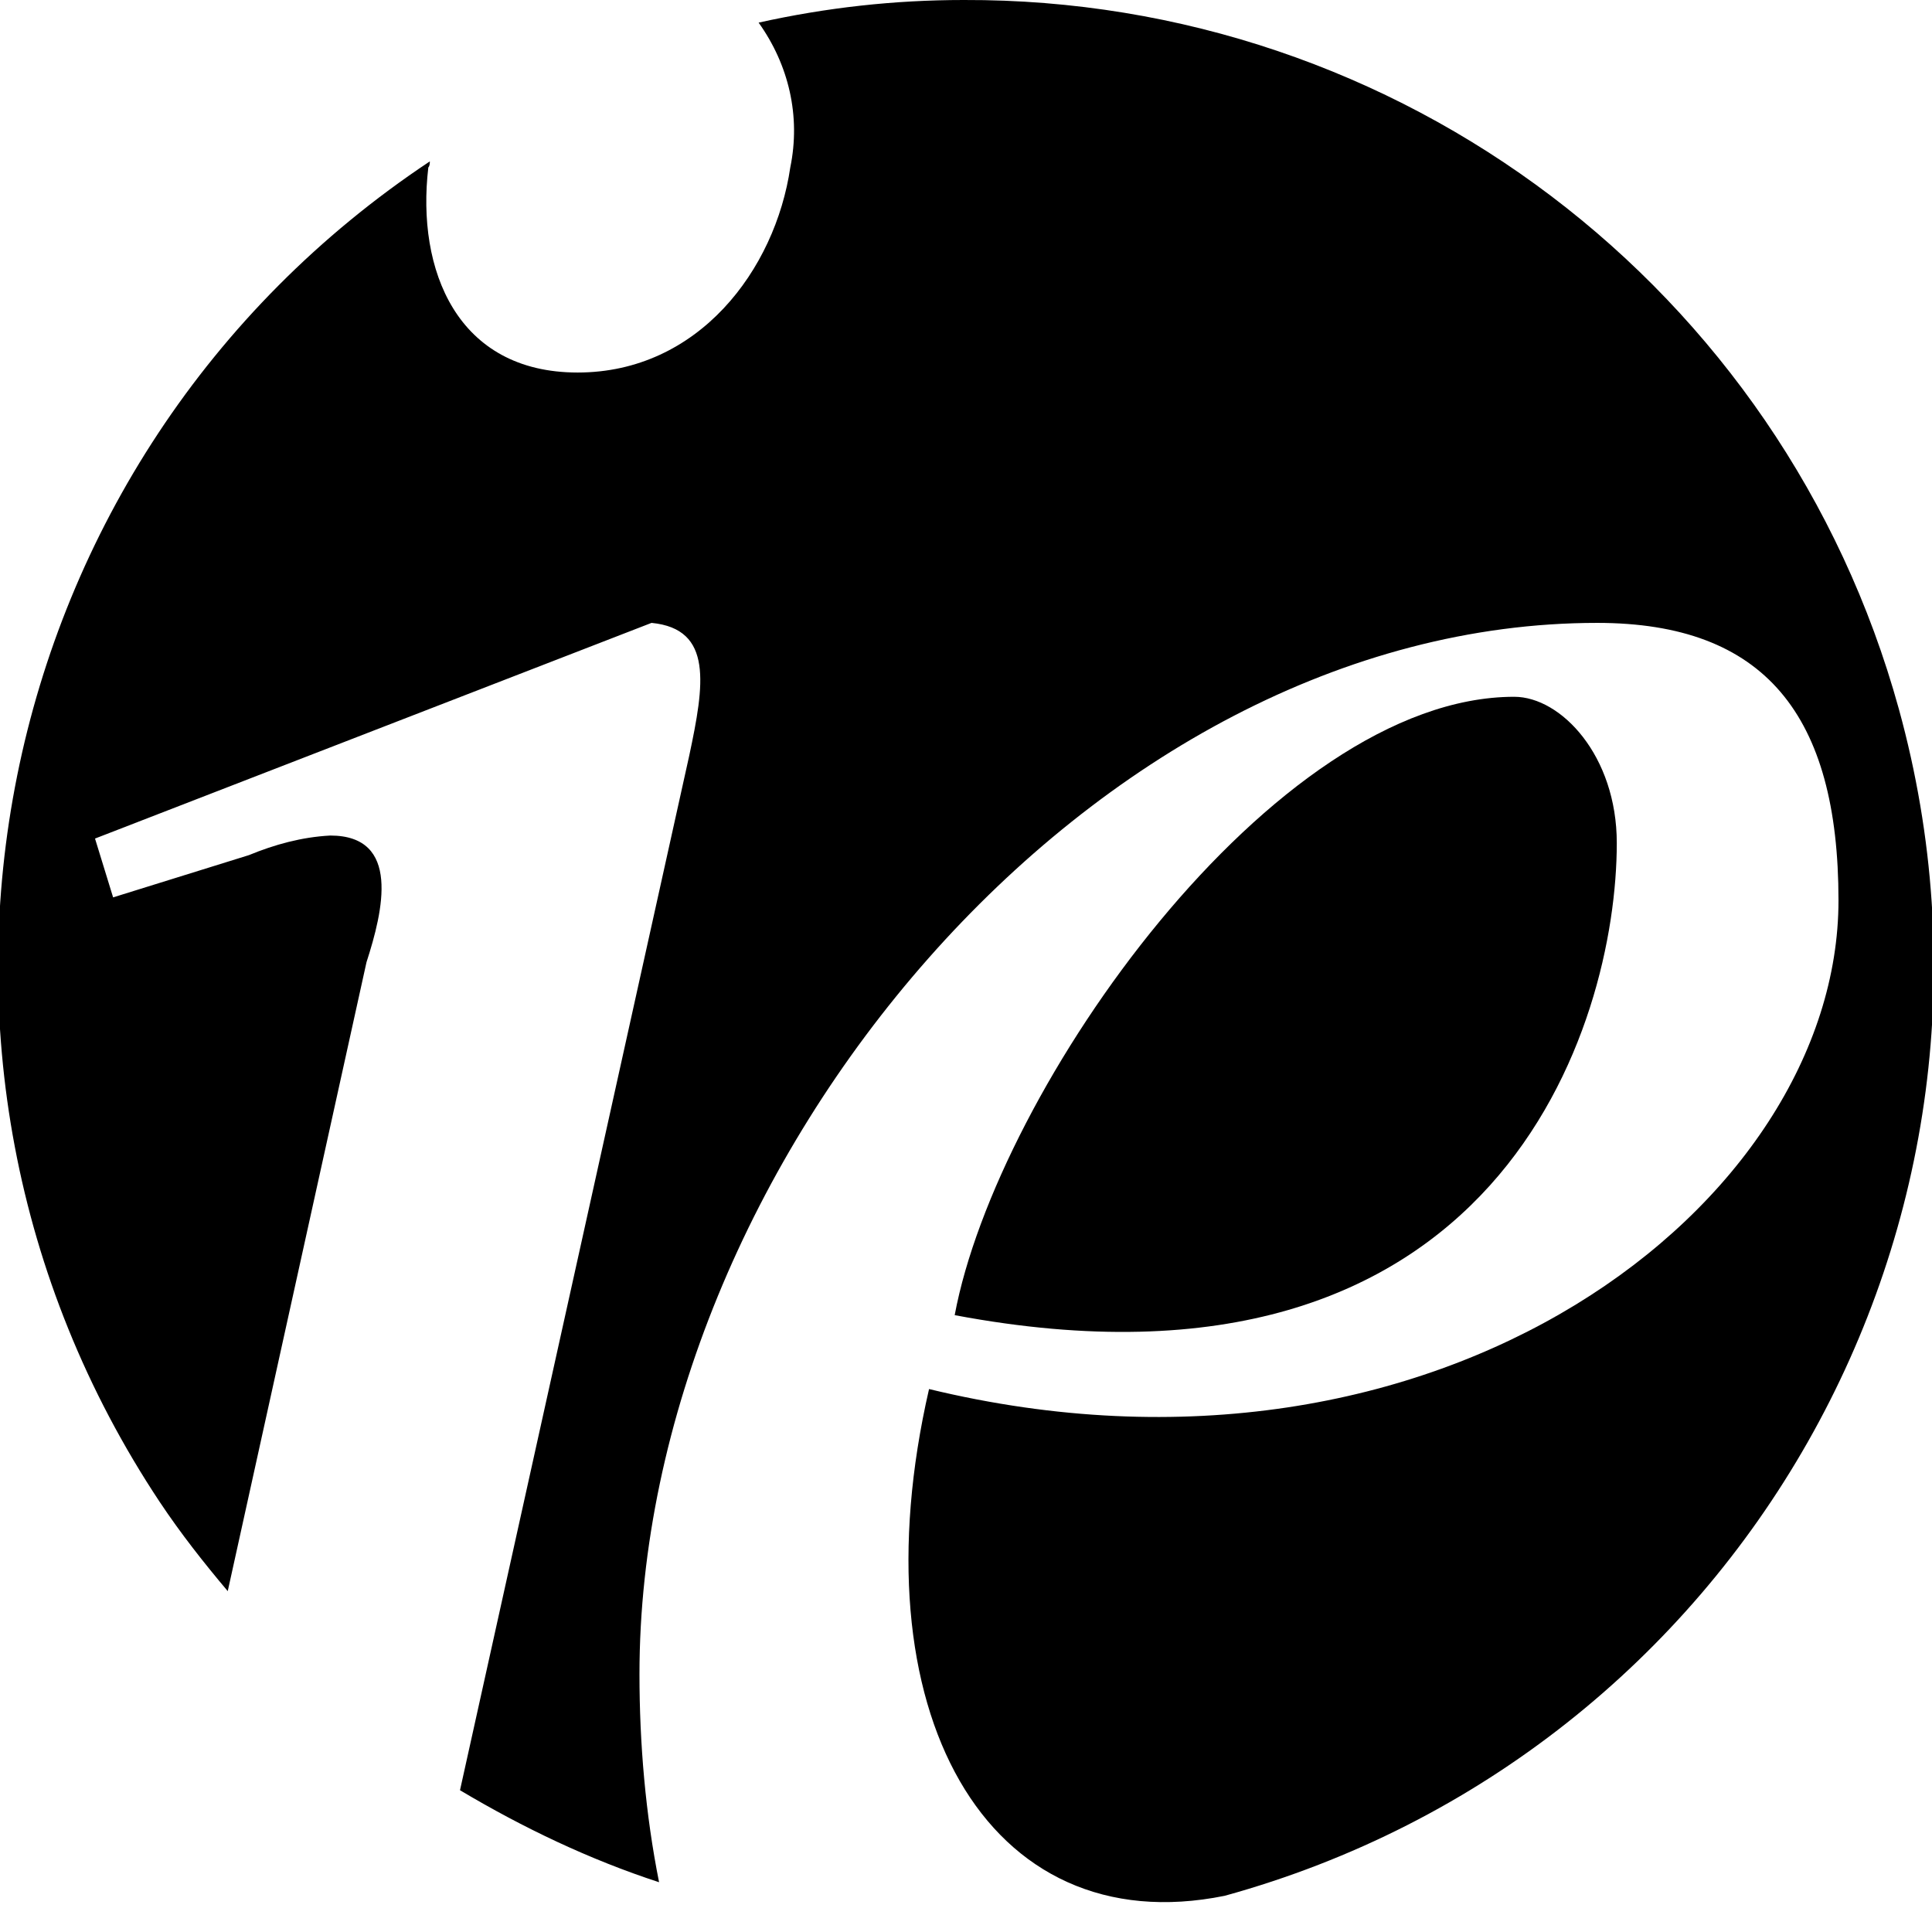 <?xml version="1.0" encoding="UTF-8"?> <!-- Generator: Adobe Illustrator 24.3.0, SVG Export Plug-In . SVG Version: 6.00 Build 0) --> <svg xmlns="http://www.w3.org/2000/svg" xmlns:xlink="http://www.w3.org/1999/xlink" version="1.1" id="图层_1" x="0px" y="0px" viewBox="0 0 128.1 128.1" style="enable-background:new 0 0 128.1 128.1;" xml:space="preserve"> <style type="text/css"> .st0{fill:none;} </style> <rect x="-0.1" y="0" class="st0" width="128.1" height="128.1"></rect> <path d="M107.2,55.9c0-5.8-3.7-9.7-6.8-9.7c-16,0-34.3,26-37.1,41C99.4,94,107.2,67.9,107.2,55.9"></path> <path d="M24.3,63.8c1.1-3.4,2.3-8.4-2.4-8.4c-1.9,0.1-3.7,0.6-5.4,1.3l-9,2.8l-1.2-3.9l36.9-14.3c4.1,0.4,3.5,4.1,2.5,8.8 l-15.2,68.6c4.2,2.5,8.6,4.6,13.2,6.1c-0.9-4.5-1.3-9.2-1.3-13.8c0-33.6,29.9-69.7,63.5-69.7c11.1,0,16,6.1,16,18.4 c0,20.1-26.4,40.6-60.3,32.4c-4.9,21.3,3.8,36.8,19.6,33.6c34.1-9.4,54.1-44.6,44.7-78.7c-7.7-27.9-33.1-47.1-62-47 c-4.6,0-9.1,0.5-13.6,1.5c2,2.8,2.8,6.2,2.1,9.6c-1,6.8-6.1,13.6-14.1,13.6s-10.7-6.8-9.9-13.6c0.1-0.1,0.1-0.3,0.1-0.4 C-1,30.3-9,70.1,10.6,99.6c1.4,2.1,2.9,4,4.5,5.9"></path> </svg> 